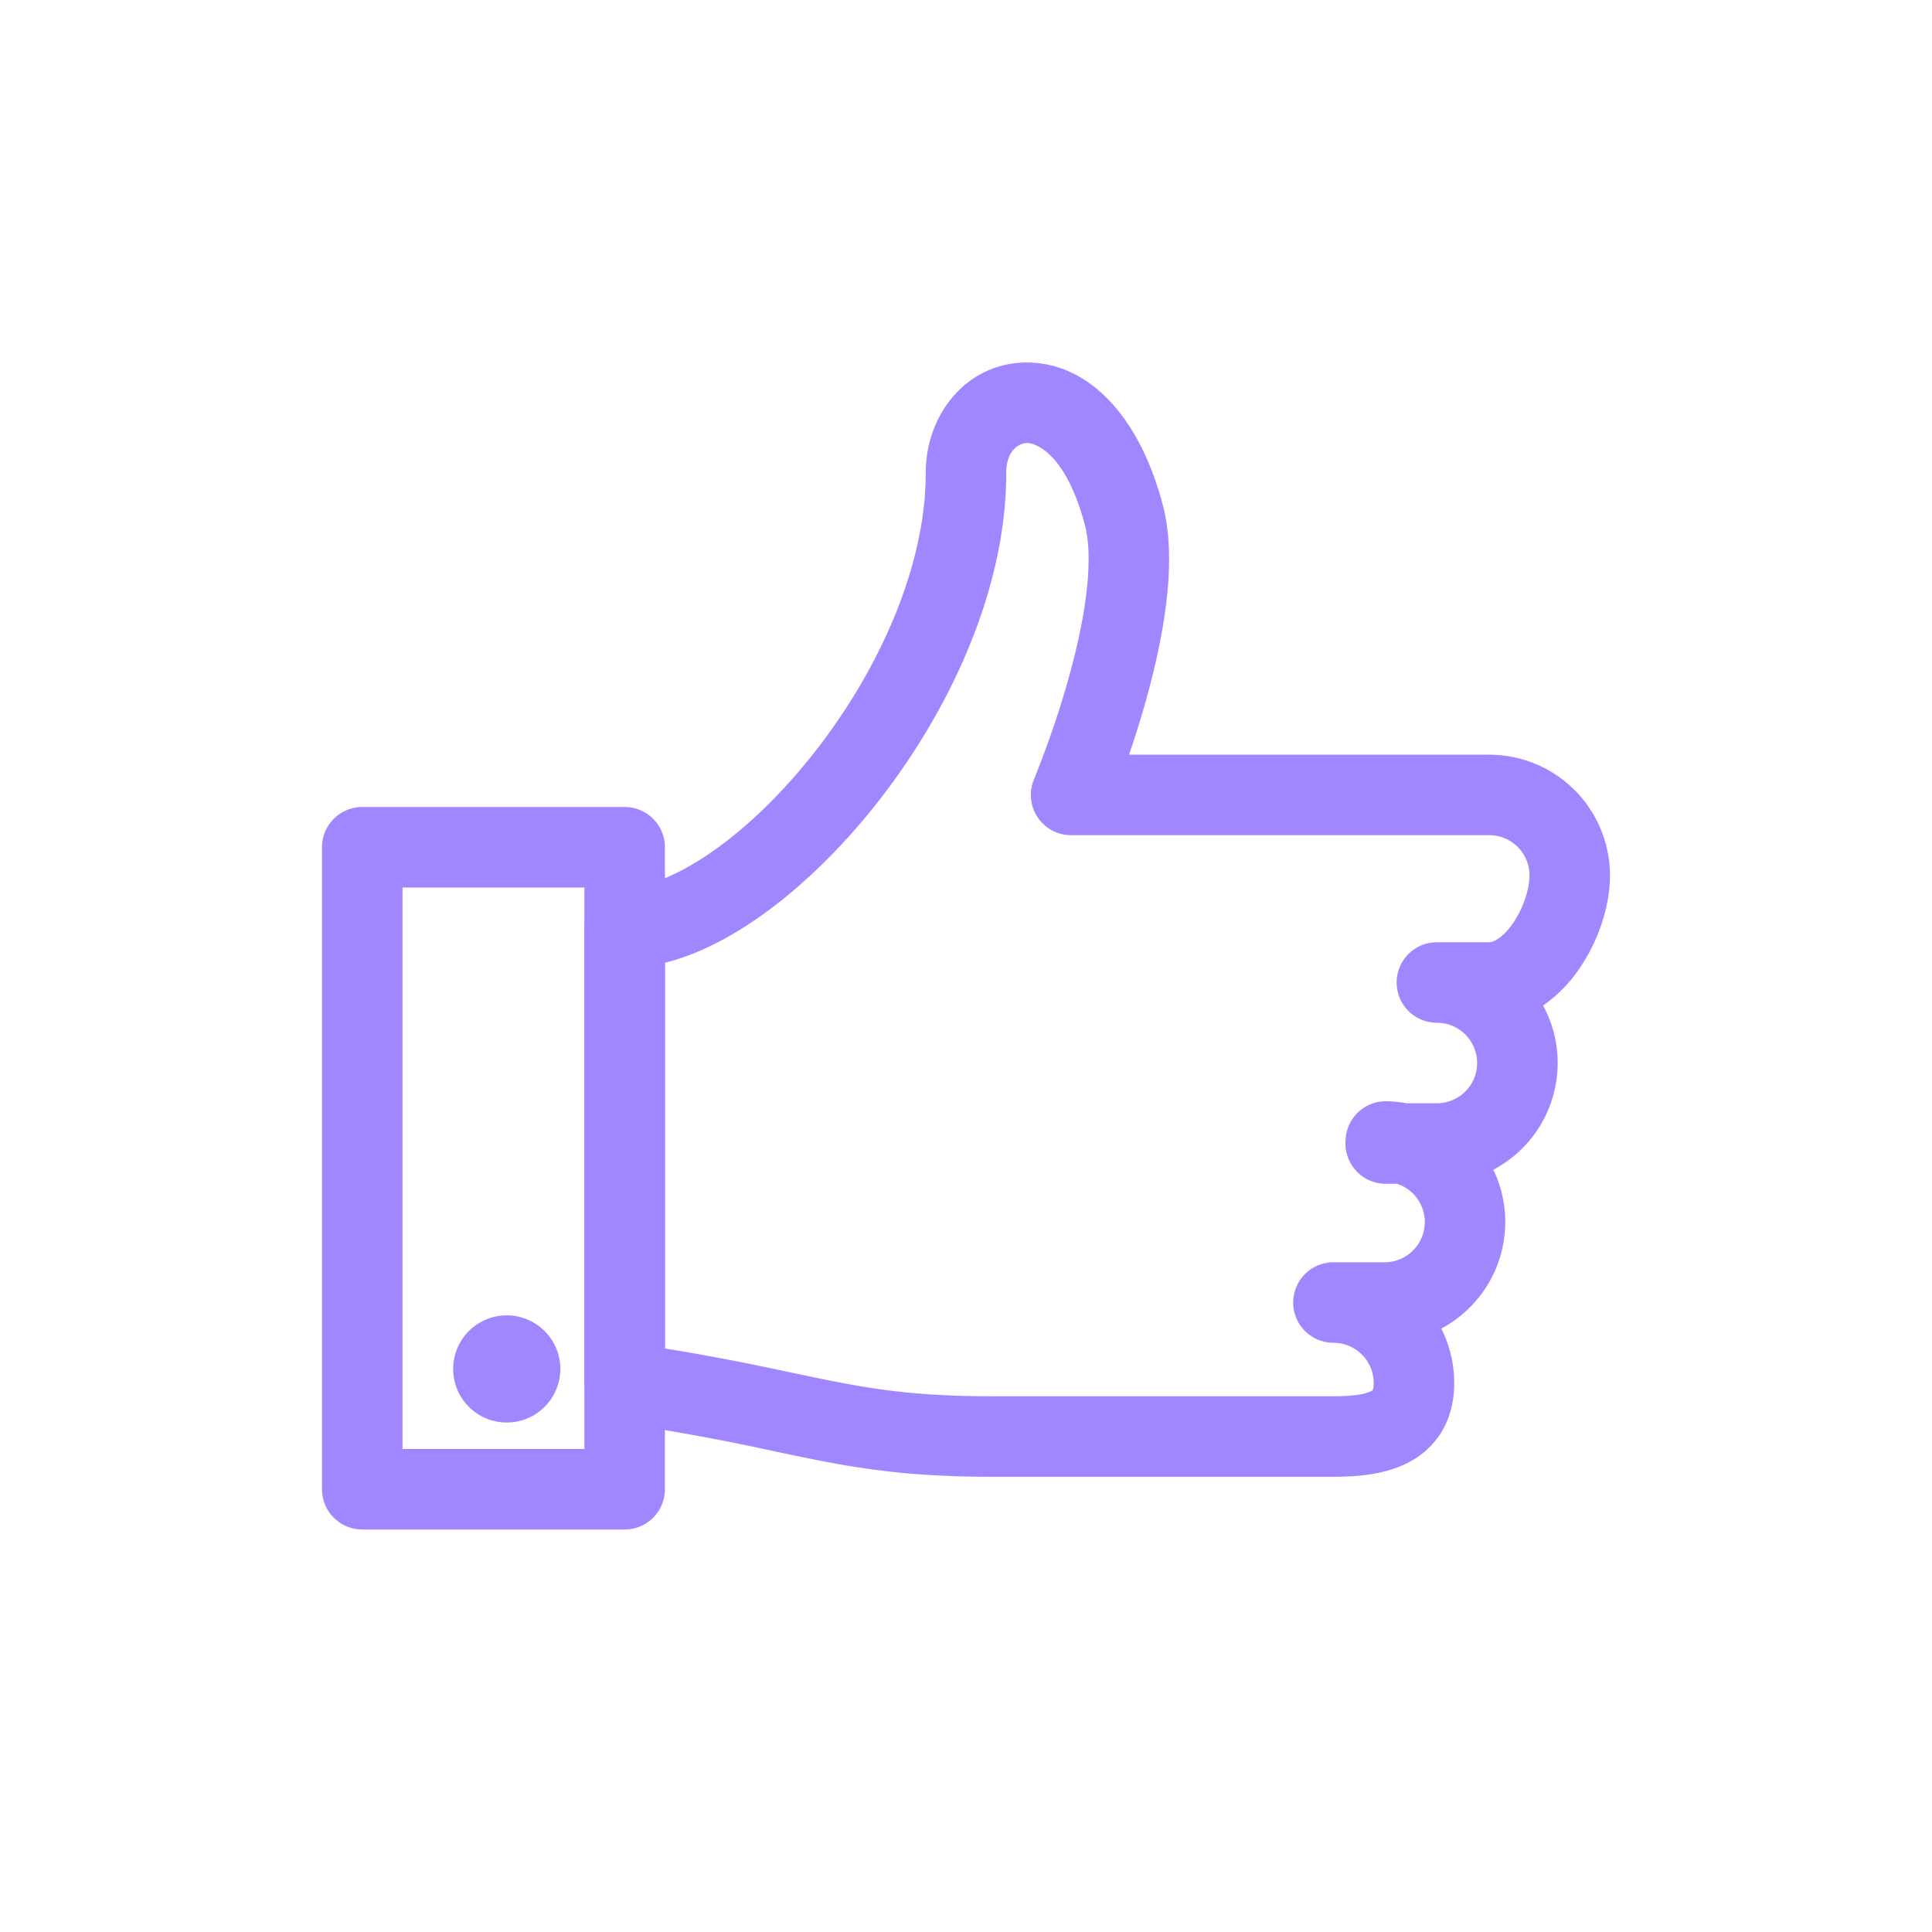 <svg xmlns="http://www.w3.org/2000/svg" fill="none" viewBox="0 0 48 48">
  <path fill="#A187FF" fill-rule="evenodd" d="M25.528 11.007c-.178-.006-.528.149-.528.743 0 2.952-1.453 5.991-3.258 8.26-.91 1.145-1.942 2.134-2.983 2.846-.712.485-1.475.873-2.24 1.064v9.582c1.33.216 2.33.427 3.182.607.316.067.612.13.898.187 1.194.238 2.267.394 4.05.394h8.48c.25 0 .458-.013.626-.04a1.04 1.04 0 0 0 .318-.092.17.17 0 0 0 .032-.02.636.636 0 0 0 .024-.177 1 1 0 0 0-1-1 1 1 0 1 1 0-2h1.291a1 1 0 0 0 .29-1.95h-.28a1 1 0 0 1-1-1.067 1 1 0 0 1 1.016-.984c.168.003.334.02.498.05h.755a1 1 0 1 0 0-2 1 1 0 1 1 0-2H37c.08 0 .316-.073.595-.481.264-.387.405-.859.405-1.179a1 1 0 0 0-1-1H26.61a1 1 0 0 1-.92-1.389v-.001l.003-.008.014-.035a22.33 22.33 0 0 0 .26-.674c.168-.454.383-1.082.578-1.778.196-.698.365-1.445.448-2.143.084-.714.068-1.296-.046-1.703l-.002-.008c-.478-1.767-1.223-1.998-1.416-2.004Zm2.523 7.743h8.948a3 3 0 0 1 3 3c0 .78-.297 1.638-.754 2.306a3.521 3.521 0 0 1-.907.926 3 3 0 0 1-1.236 4.08 3 3 0 0 1-1.294 3.946 3 3 0 0 1 .322 1.352c0 .409-.083.808-.286 1.166a2.045 2.045 0 0 1-.818.79c-.594.323-1.312.374-1.897.374h-8.48c-1.936 0-3.143-.174-4.442-.433a85.938 85.938 0 0 1-.951-.197 56.866 56.866 0 0 0-3.882-.71 1 1 0 0 1-.854-.99V23.05a1 1 0 0 1 1-1c.512 0 1.242-.253 2.11-.846.849-.58 1.737-1.421 2.547-2.439C21.812 16.71 23 14.098 23 11.75c0-1.506 1.079-2.791 2.593-2.742 1.5.049 2.709 1.367 3.28 3.477.216.772.202 1.653.105 2.472-.1.836-.296 1.691-.508 2.448-.138.492-.284.95-.42 1.345Zm8.945 10.11Z" clip-rule="evenodd"/>
  <path fill="#A187FF" fill-rule="evenodd" d="M8 21.05a1 1 0 0 1 1-1h6.52a1 1 0 0 1 1 1V37a1 1 0 0 1-1 1H9a1 1 0 0 1-1-1V21.05Zm2 1V36h4.52V22.05H10Z" clip-rule="evenodd"/>
  <path fill="#A187FF" fill-rule="evenodd" d="M12.59 32.68a1.33 1.33 0 1 0 0 2.662 1.33 1.33 0 0 0 0-2.662Z" clip-rule="evenodd"/>
</svg>
